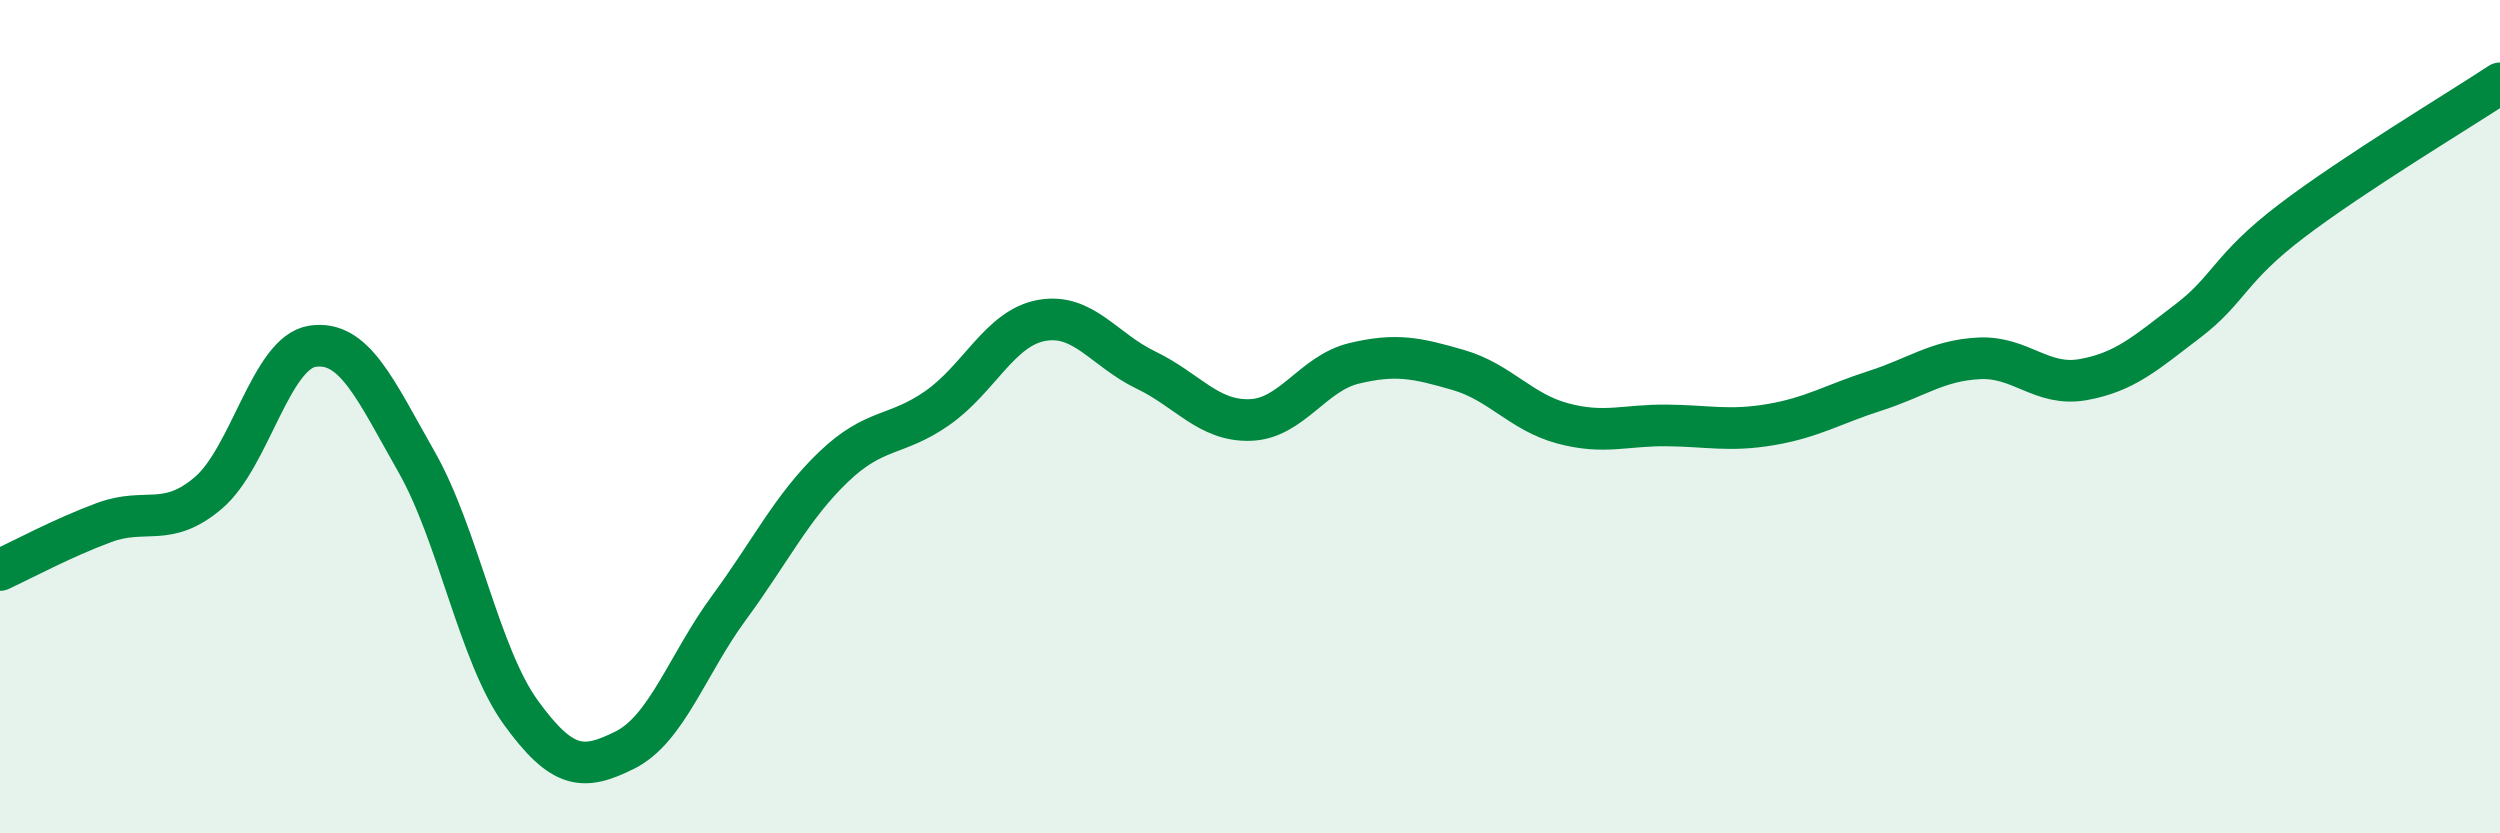 
    <svg width="60" height="20" viewBox="0 0 60 20" xmlns="http://www.w3.org/2000/svg">
      <path
        d="M 0,13.68 C 0.5,13.45 1.5,12.91 2.5,12.54 C 3.5,12.17 4,12.68 5,11.83 C 6,10.98 6.5,8.46 7.5,8.31 C 8.5,8.16 9,9.33 10,11.09 C 11,12.85 11.5,15.72 12.5,17.1 C 13.5,18.48 14,18.5 15,18 C 16,17.5 16.5,15.94 17.5,14.58 C 18.5,13.22 19,12.17 20,11.21 C 21,10.25 21.5,10.49 22.5,9.79 C 23.5,9.09 24,7.87 25,7.69 C 26,7.51 26.5,8.4 27.5,8.88 C 28.5,9.36 29,10.11 30,10.08 C 31,10.05 31.5,8.96 32.5,8.72 C 33.5,8.48 34,8.59 35,8.88 C 36,9.17 36.5,9.89 37.5,10.16 C 38.5,10.43 39,10.2 40,10.21 C 41,10.22 41.5,10.36 42.5,10.19 C 43.5,10.02 44,9.7 45,9.38 C 46,9.06 46.5,8.65 47.5,8.6 C 48.5,8.55 49,9.29 50,9.11 C 51,8.93 51.5,8.47 52.5,7.71 C 53.5,6.95 53.5,6.44 55,5.3 C 56.5,4.16 59,2.66 60,2L60 20L0 20Z"
        fill="#008740"
        opacity="0.1"
        stroke-linecap="round"
        stroke-linejoin="round"
      />
      <path
        d="M 0,13.68 C 0.5,13.45 1.5,12.91 2.5,12.54 C 3.5,12.17 4,12.68 5,11.83 C 6,10.98 6.5,8.46 7.5,8.31 C 8.5,8.16 9,9.33 10,11.09 C 11,12.85 11.5,15.72 12.5,17.1 C 13.5,18.48 14,18.5 15,18 C 16,17.5 16.5,15.94 17.5,14.58 C 18.5,13.22 19,12.17 20,11.21 C 21,10.25 21.5,10.49 22.5,9.79 C 23.5,9.09 24,7.87 25,7.69 C 26,7.51 26.5,8.4 27.5,8.88 C 28.5,9.36 29,10.11 30,10.08 C 31,10.05 31.5,8.96 32.5,8.72 C 33.5,8.48 34,8.59 35,8.88 C 36,9.17 36.5,9.89 37.5,10.16 C 38.5,10.43 39,10.2 40,10.21 C 41,10.22 41.5,10.36 42.5,10.19 C 43.5,10.02 44,9.7 45,9.38 C 46,9.06 46.5,8.65 47.5,8.6 C 48.5,8.55 49,9.29 50,9.11 C 51,8.93 51.5,8.47 52.5,7.71 C 53.5,6.95 53.5,6.44 55,5.3 C 56.5,4.16 59,2.66 60,2"
        stroke="#008740"
        stroke-width="1"
        fill="none"
        stroke-linecap="round"
        stroke-linejoin="round"
      />
    </svg>
  